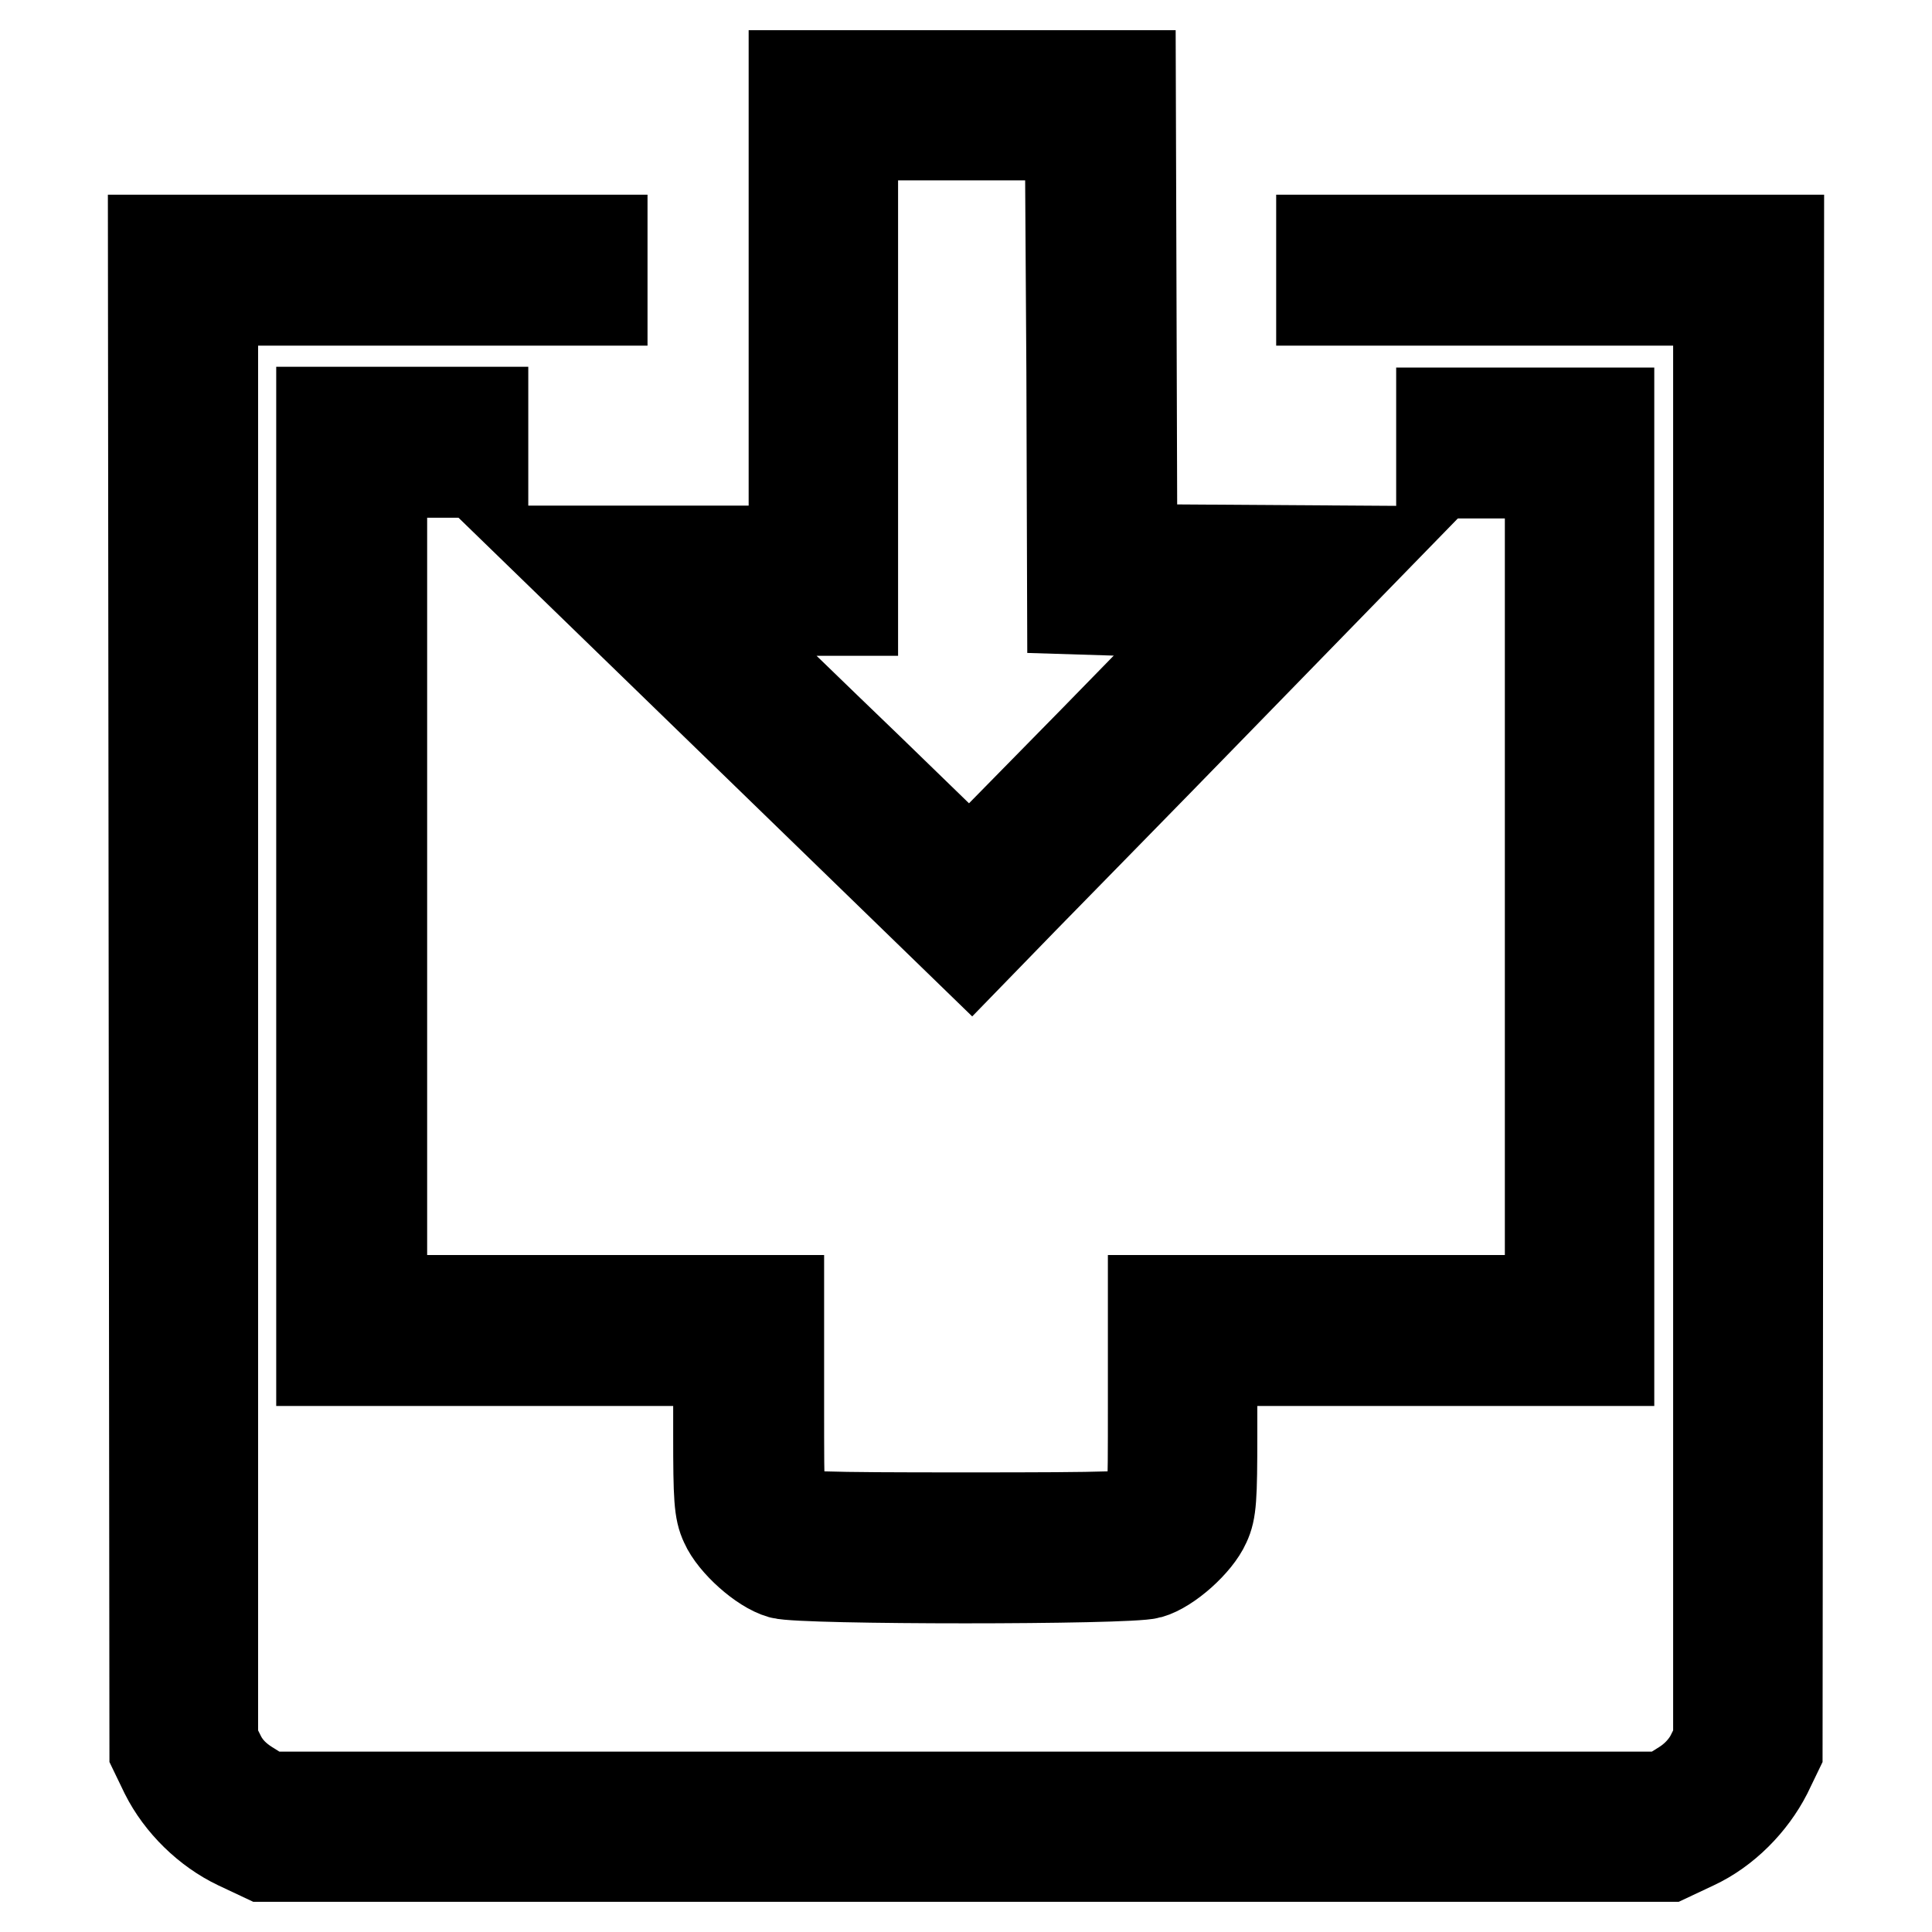 <?xml version="1.0" encoding="utf-8"?>
<!-- Svg Vector Icons : http://www.onlinewebfonts.com/icon -->
<!DOCTYPE svg PUBLIC "-//W3C//DTD SVG 1.1//EN" "http://www.w3.org/Graphics/SVG/1.1/DTD/svg11.dtd">
<svg version="1.1" xmlns="http://www.w3.org/2000/svg" xmlns:xlink="http://www.w3.org/1999/xlink" x="0px" y="0px" viewBox="0 0 256 256" enable-background="new 0 0 256 256" xml:space="preserve">
<g><g><g><path stroke-width="12" fill-opacity="0" stroke="#000000"  d="M105.2,41.5V73H89.5H73.9l27.4,26.6l27.4,26.6l6.9-7.1c3.8-3.9,15.5-15.8,26-26.6l19-19.5l-15.3-0.1l-15.3-0.1l-0.1-31.4L149.8,10h-22.3h-22.3L105.2,41.5L105.2,41.5z M142,49.3l0.1,31.4l9.7,0.3l9.7,0.2l-16.5,16.9l-16.5,16.8L115,101.8c-7.5-7.2-15.4-14.9-17.6-17l-4-3.8l9.8-0.1h9.8V49.5V17.9h14.4h14.4L142,49.3z"/><path stroke-width="12" fill-opacity="0" stroke="#000000"  d="M20.4,131.9l0.1,100.2l1.4,2.9c2,4,5.6,7.5,9.6,9.4l3.4,1.6H128h93.1l3.4-1.6c4.1-1.9,7.6-5.5,9.6-9.4l1.4-2.9l0.1-100.2l0.1-100.1h-30.3h-30.3v4v4h26.3h26.3v95.4v95.5l-1.1,2.2c-0.8,1.4-2,2.7-3.6,3.7l-2.4,1.5H128H35.3l-2.4-1.5c-1.6-1-2.8-2.2-3.6-3.7l-1.1-2.2v-95.5V39.8H54h25.8v-4v-4H50.1H20.3L20.4,131.9z"/><path stroke-width="12" fill-opacity="0" stroke="#000000"  d="M42.6,117.5v62.8h26.3h26.3v9.8c0,8.4,0.1,10.1,0.9,11.8c1.1,2.5,4.9,5.9,7.4,6.6c2.7,0.8,46.1,0.8,48.8,0c2.5-0.7,6.3-4.1,7.4-6.6c0.8-1.7,0.9-3.4,0.9-11.8v-9.8h26.3h26.3v-62.8V54.7h-11.2H191v4v4h7.2h7.2v54.8v54.8h-26.3h-26.3v13.6c0,13.5,0,13.6-1.1,14.4c-1,0.7-4.1,0.8-23.7,0.8s-22.7-0.1-23.7-0.8c-1.1-0.7-1.1-0.8-1.1-14.4v-13.6H76.9H50.6v-54.8V62.6h6.7H64v-4v-4H53.3H42.6V117.5L42.6,117.5z"/></g></g></g>
</svg>